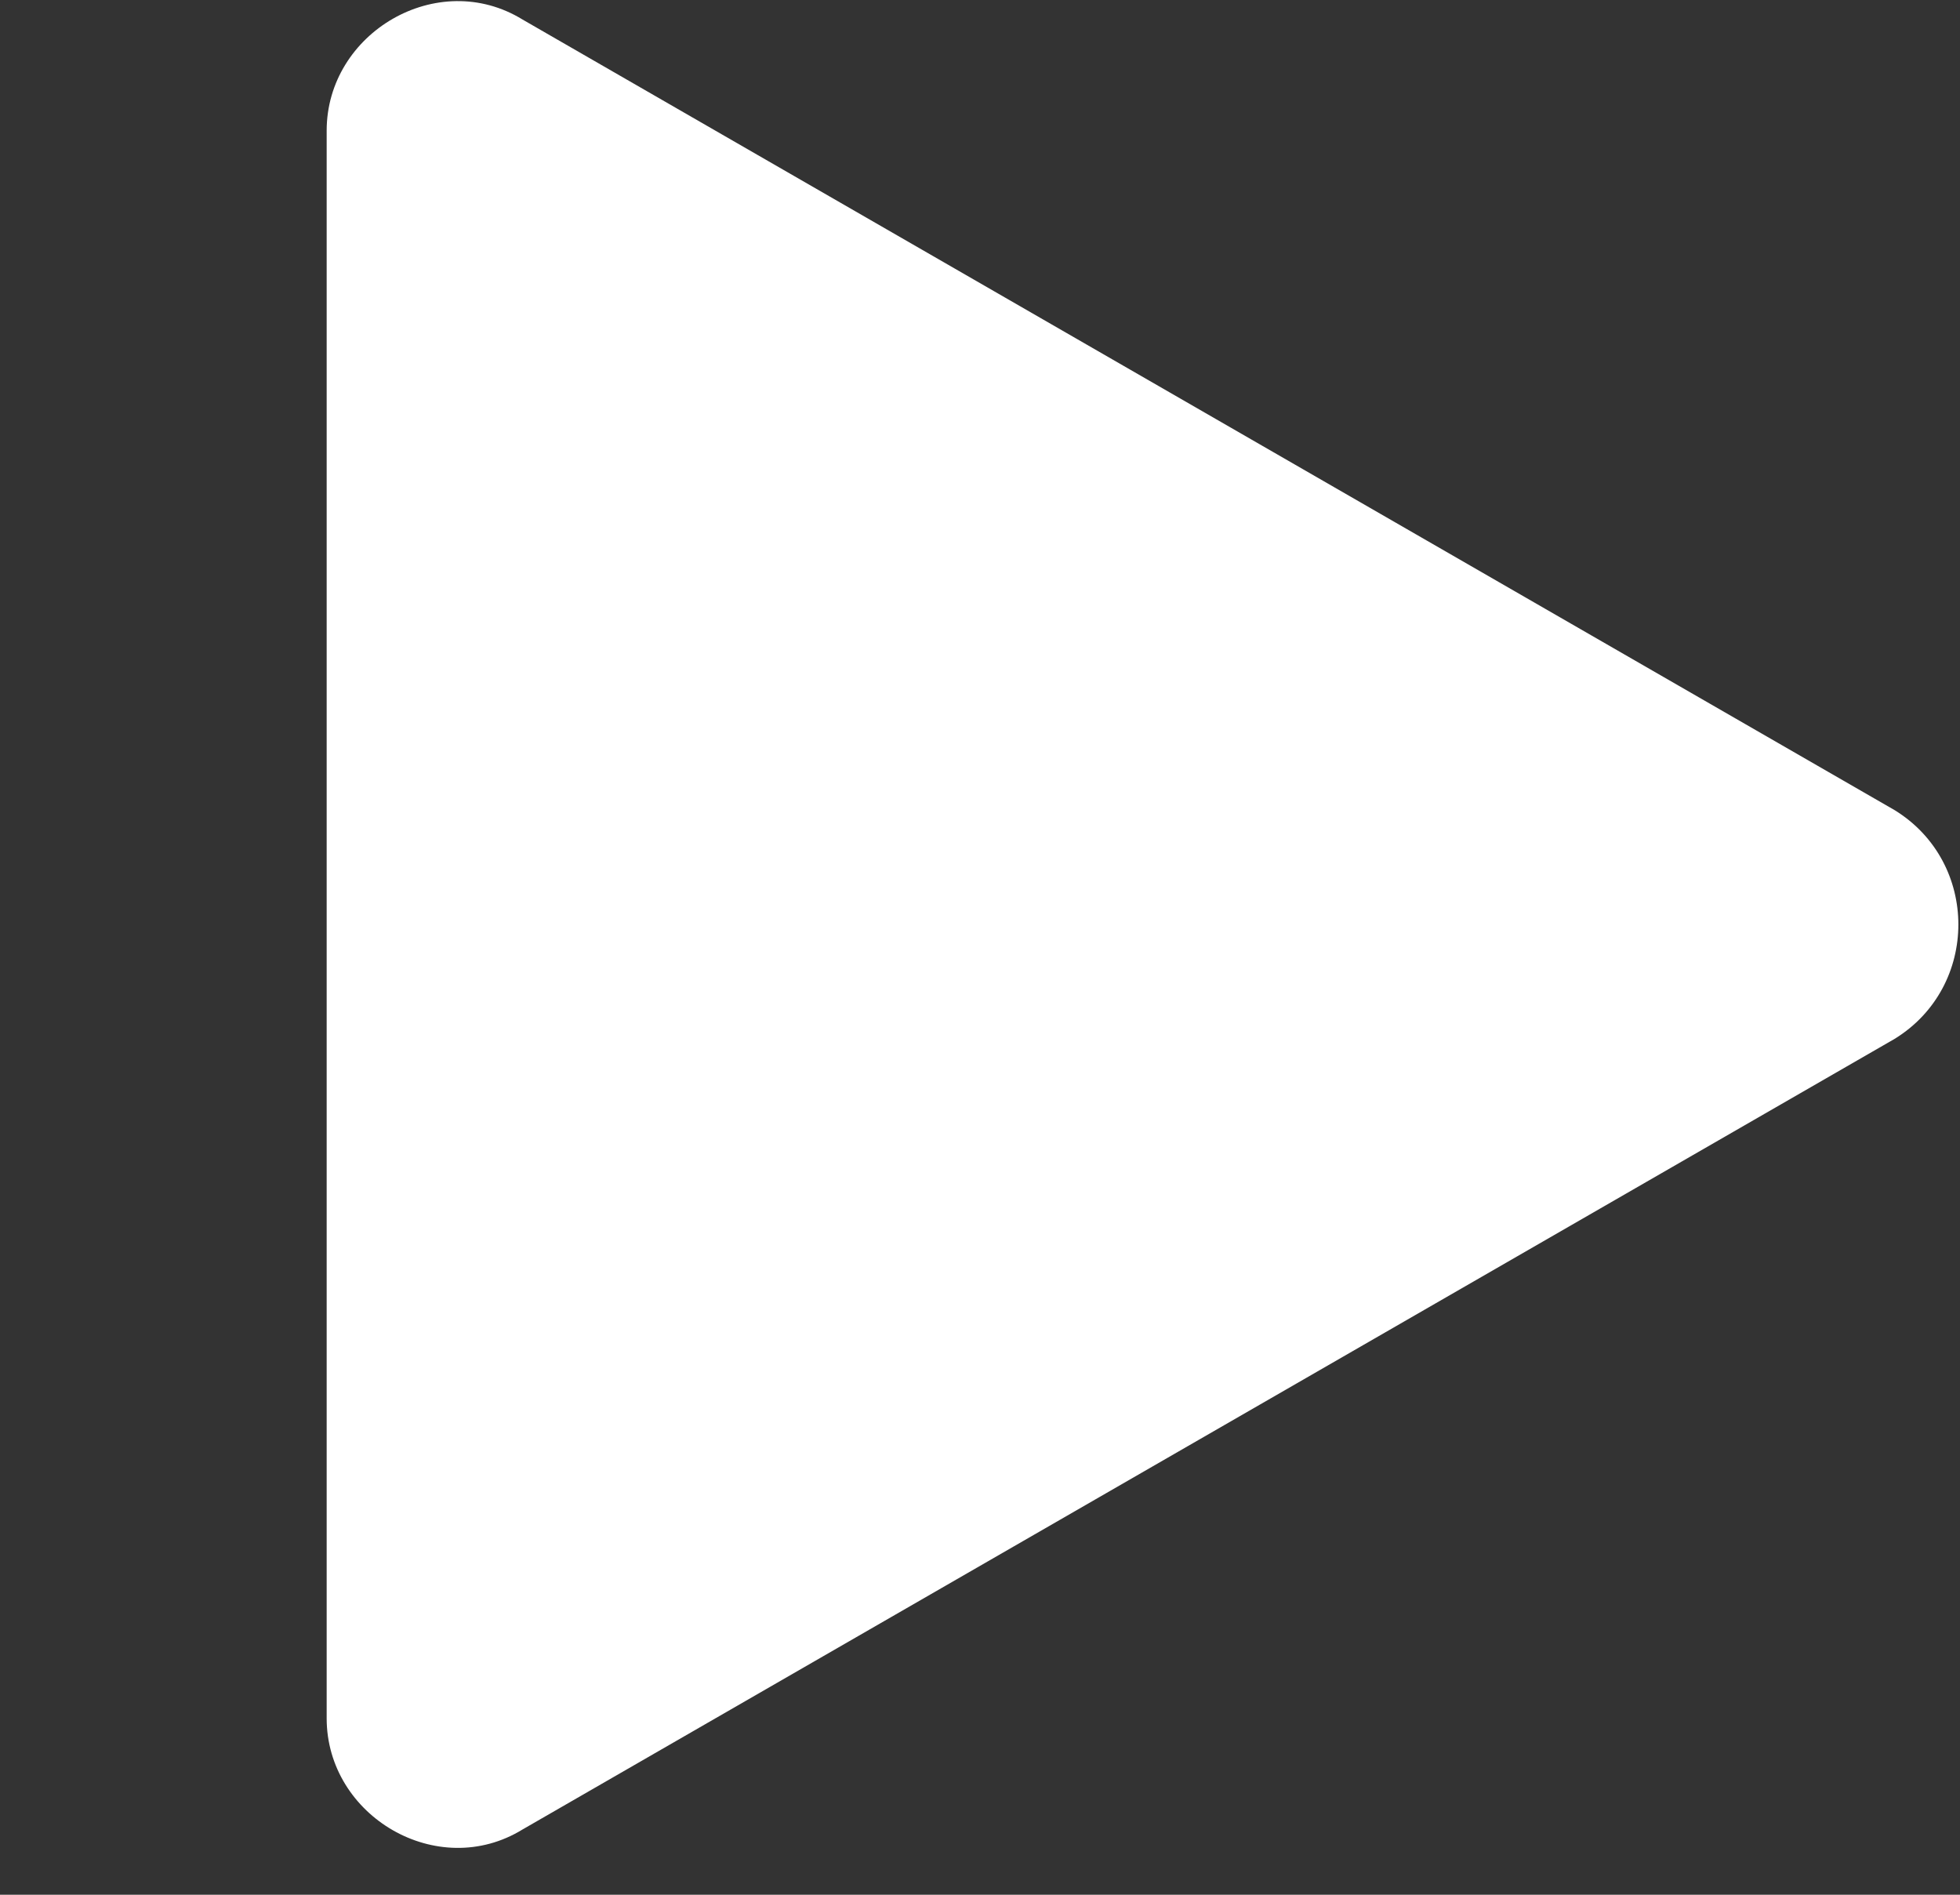 <?xml version="1.0" encoding="utf-8"?>
<!-- Generator: Adobe Illustrator 28.3.0, SVG Export Plug-In . SVG Version: 6.00 Build 0)  -->
<svg version="1.1" id="Calque_1" xmlns="http://www.w3.org/2000/svg" xmlns:xlink="http://www.w3.org/1999/xlink" x="0px" y="0px"
	 viewBox="0 0 30 29" style="enable-background:new 0 0 30 29;" xml:space="preserve">
<rect x="0" y="0" width="30" height="29" fill="#333333" stroke="none"/>
<style type="text/css">
	.st0{fill:#FFFFFF;}
</style>
<g>
	<path class="st0" d="M29,12.4c1.3,0.8,1.3,2.7,0,3.5L8,28c-1.3,0.8-3-0.2-3-1.7V2c0-1.5,1.7-2.5,3-1.7C8,0.3,29,12.4,29,12.4z"/>
</g>
</svg>
